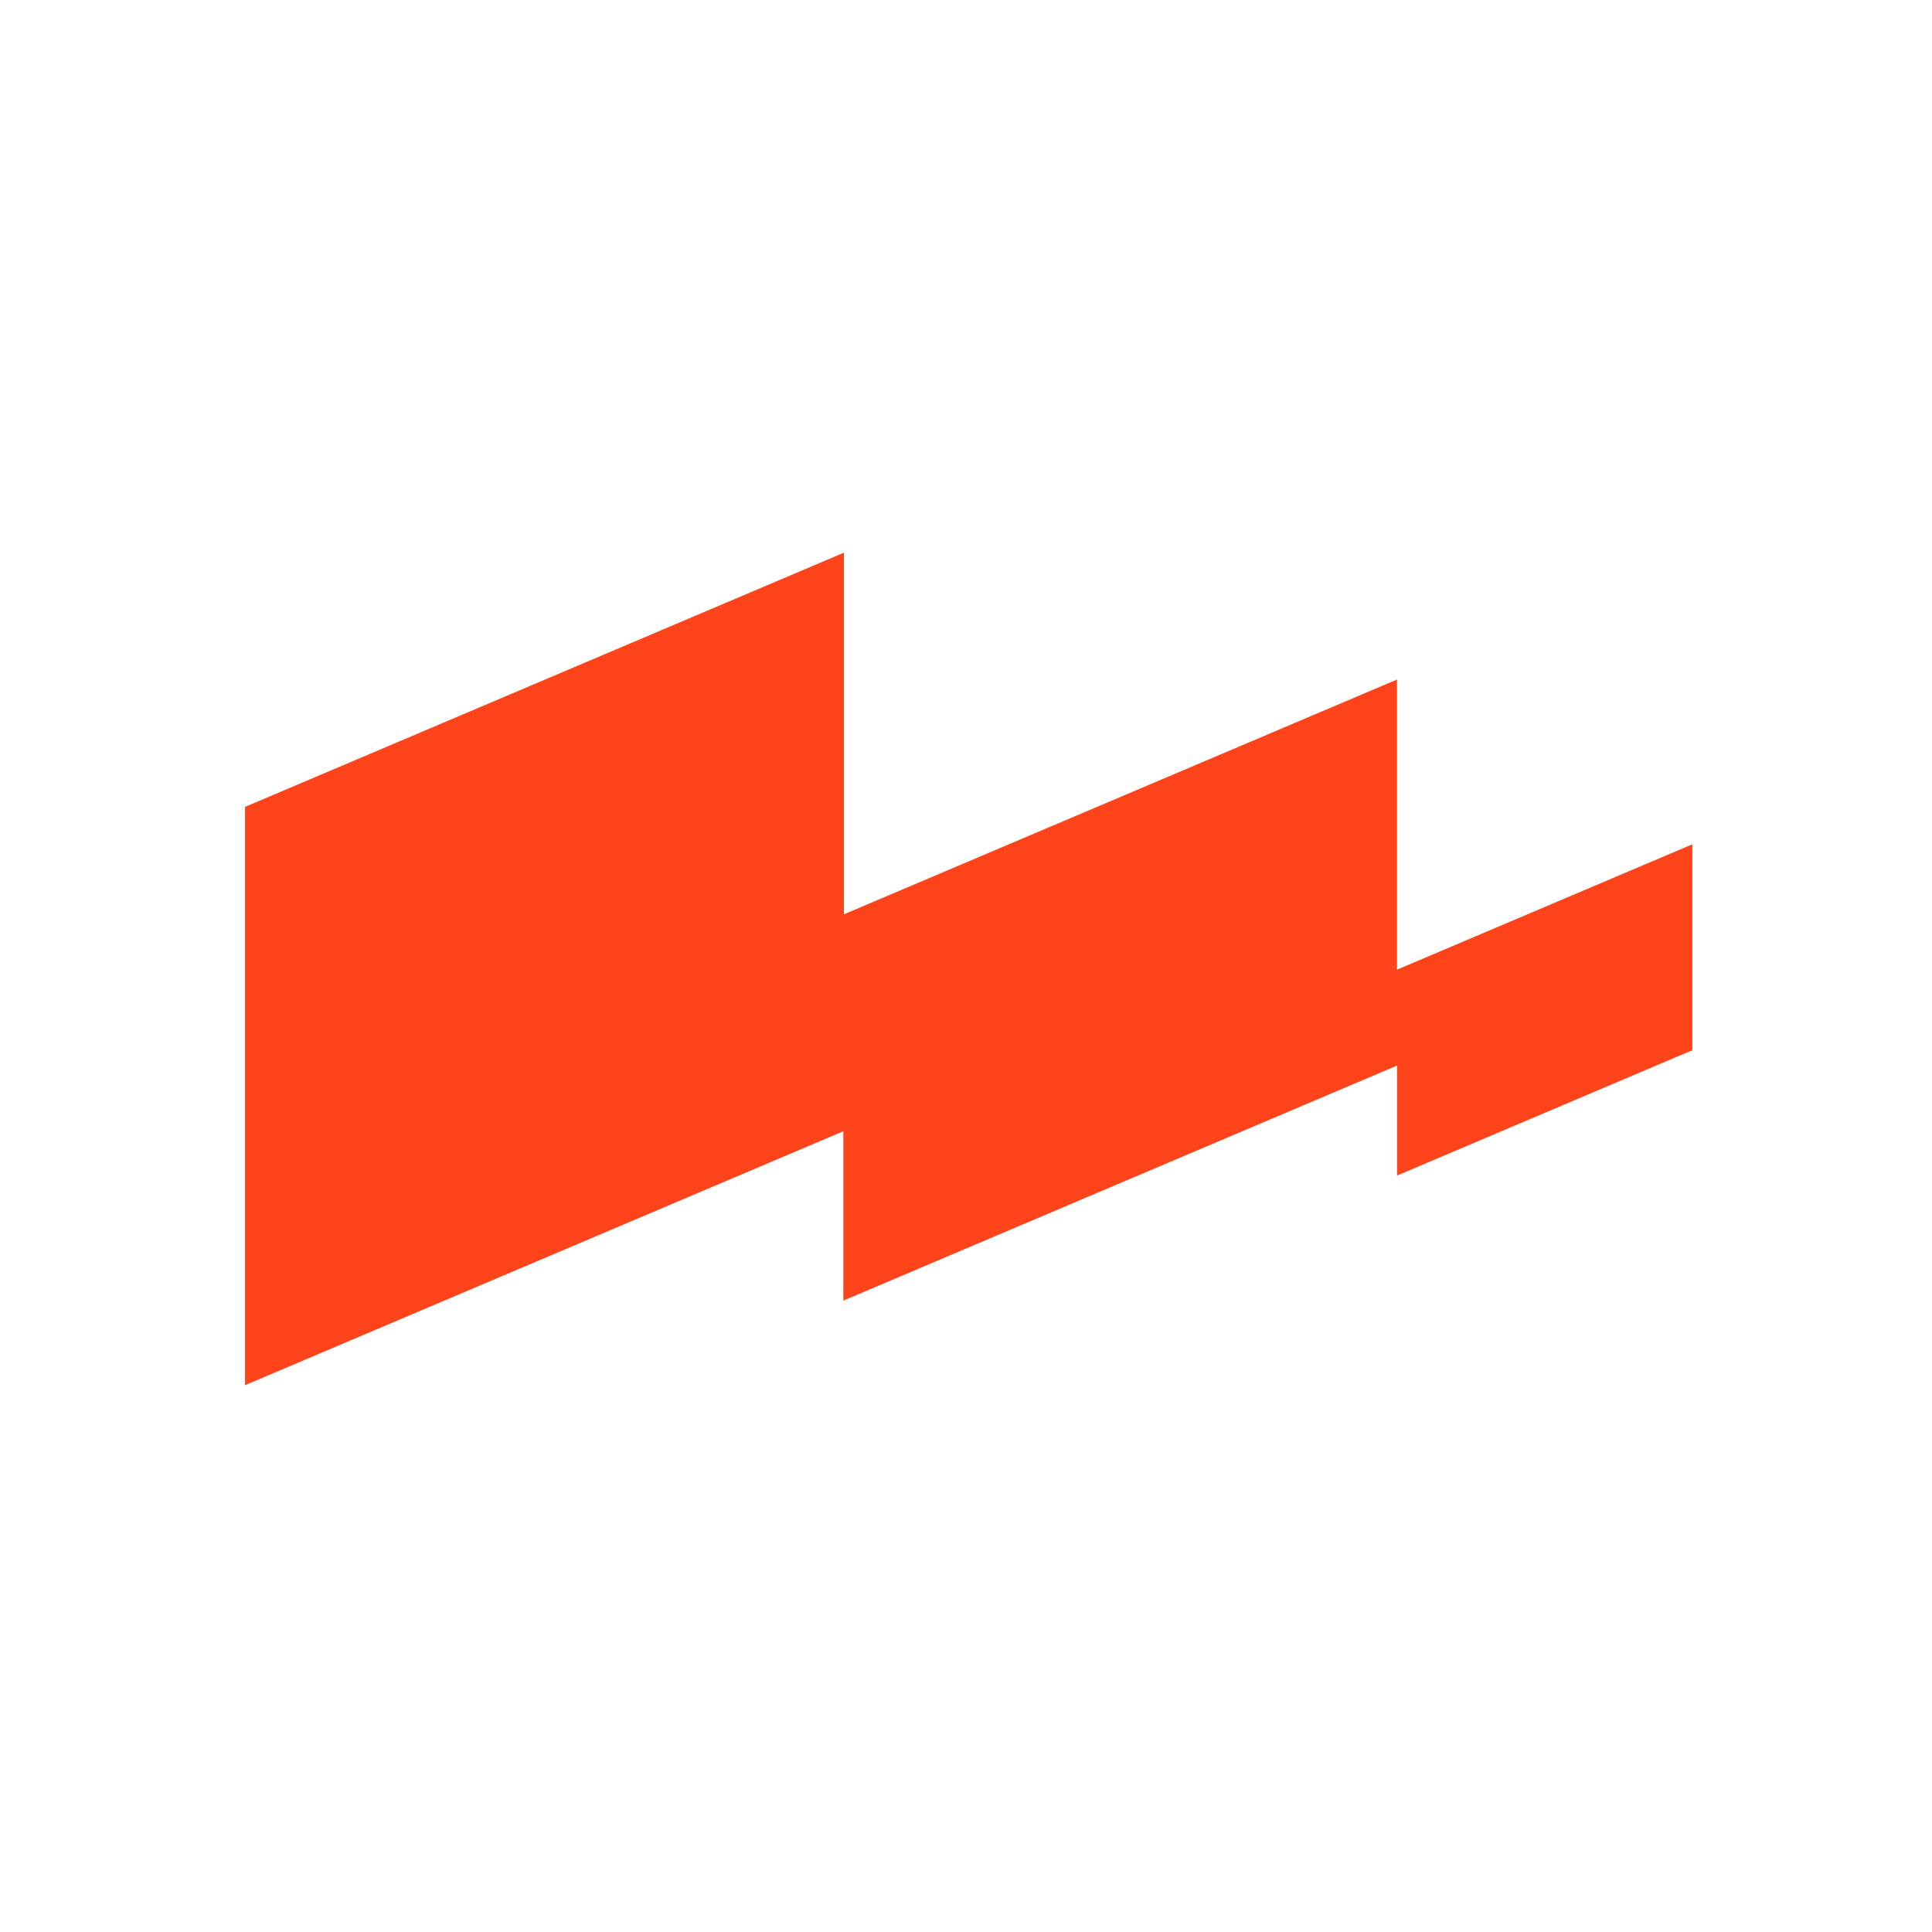 <svg xmlns="http://www.w3.org/2000/svg" fill="none" viewBox="0 0 500 500"><path fill="#fff" d="M0 0h500v500H0z"/><path fill="#FF441C" d="m63.414 208.823 154.987-65.788v93.588l143.147-60.762v75.087l76.424-32.44v53.284l-76.424 32.44V275.77l-143.295 60.825v-43.833L63.414 358.487V208.823Z"/></svg>